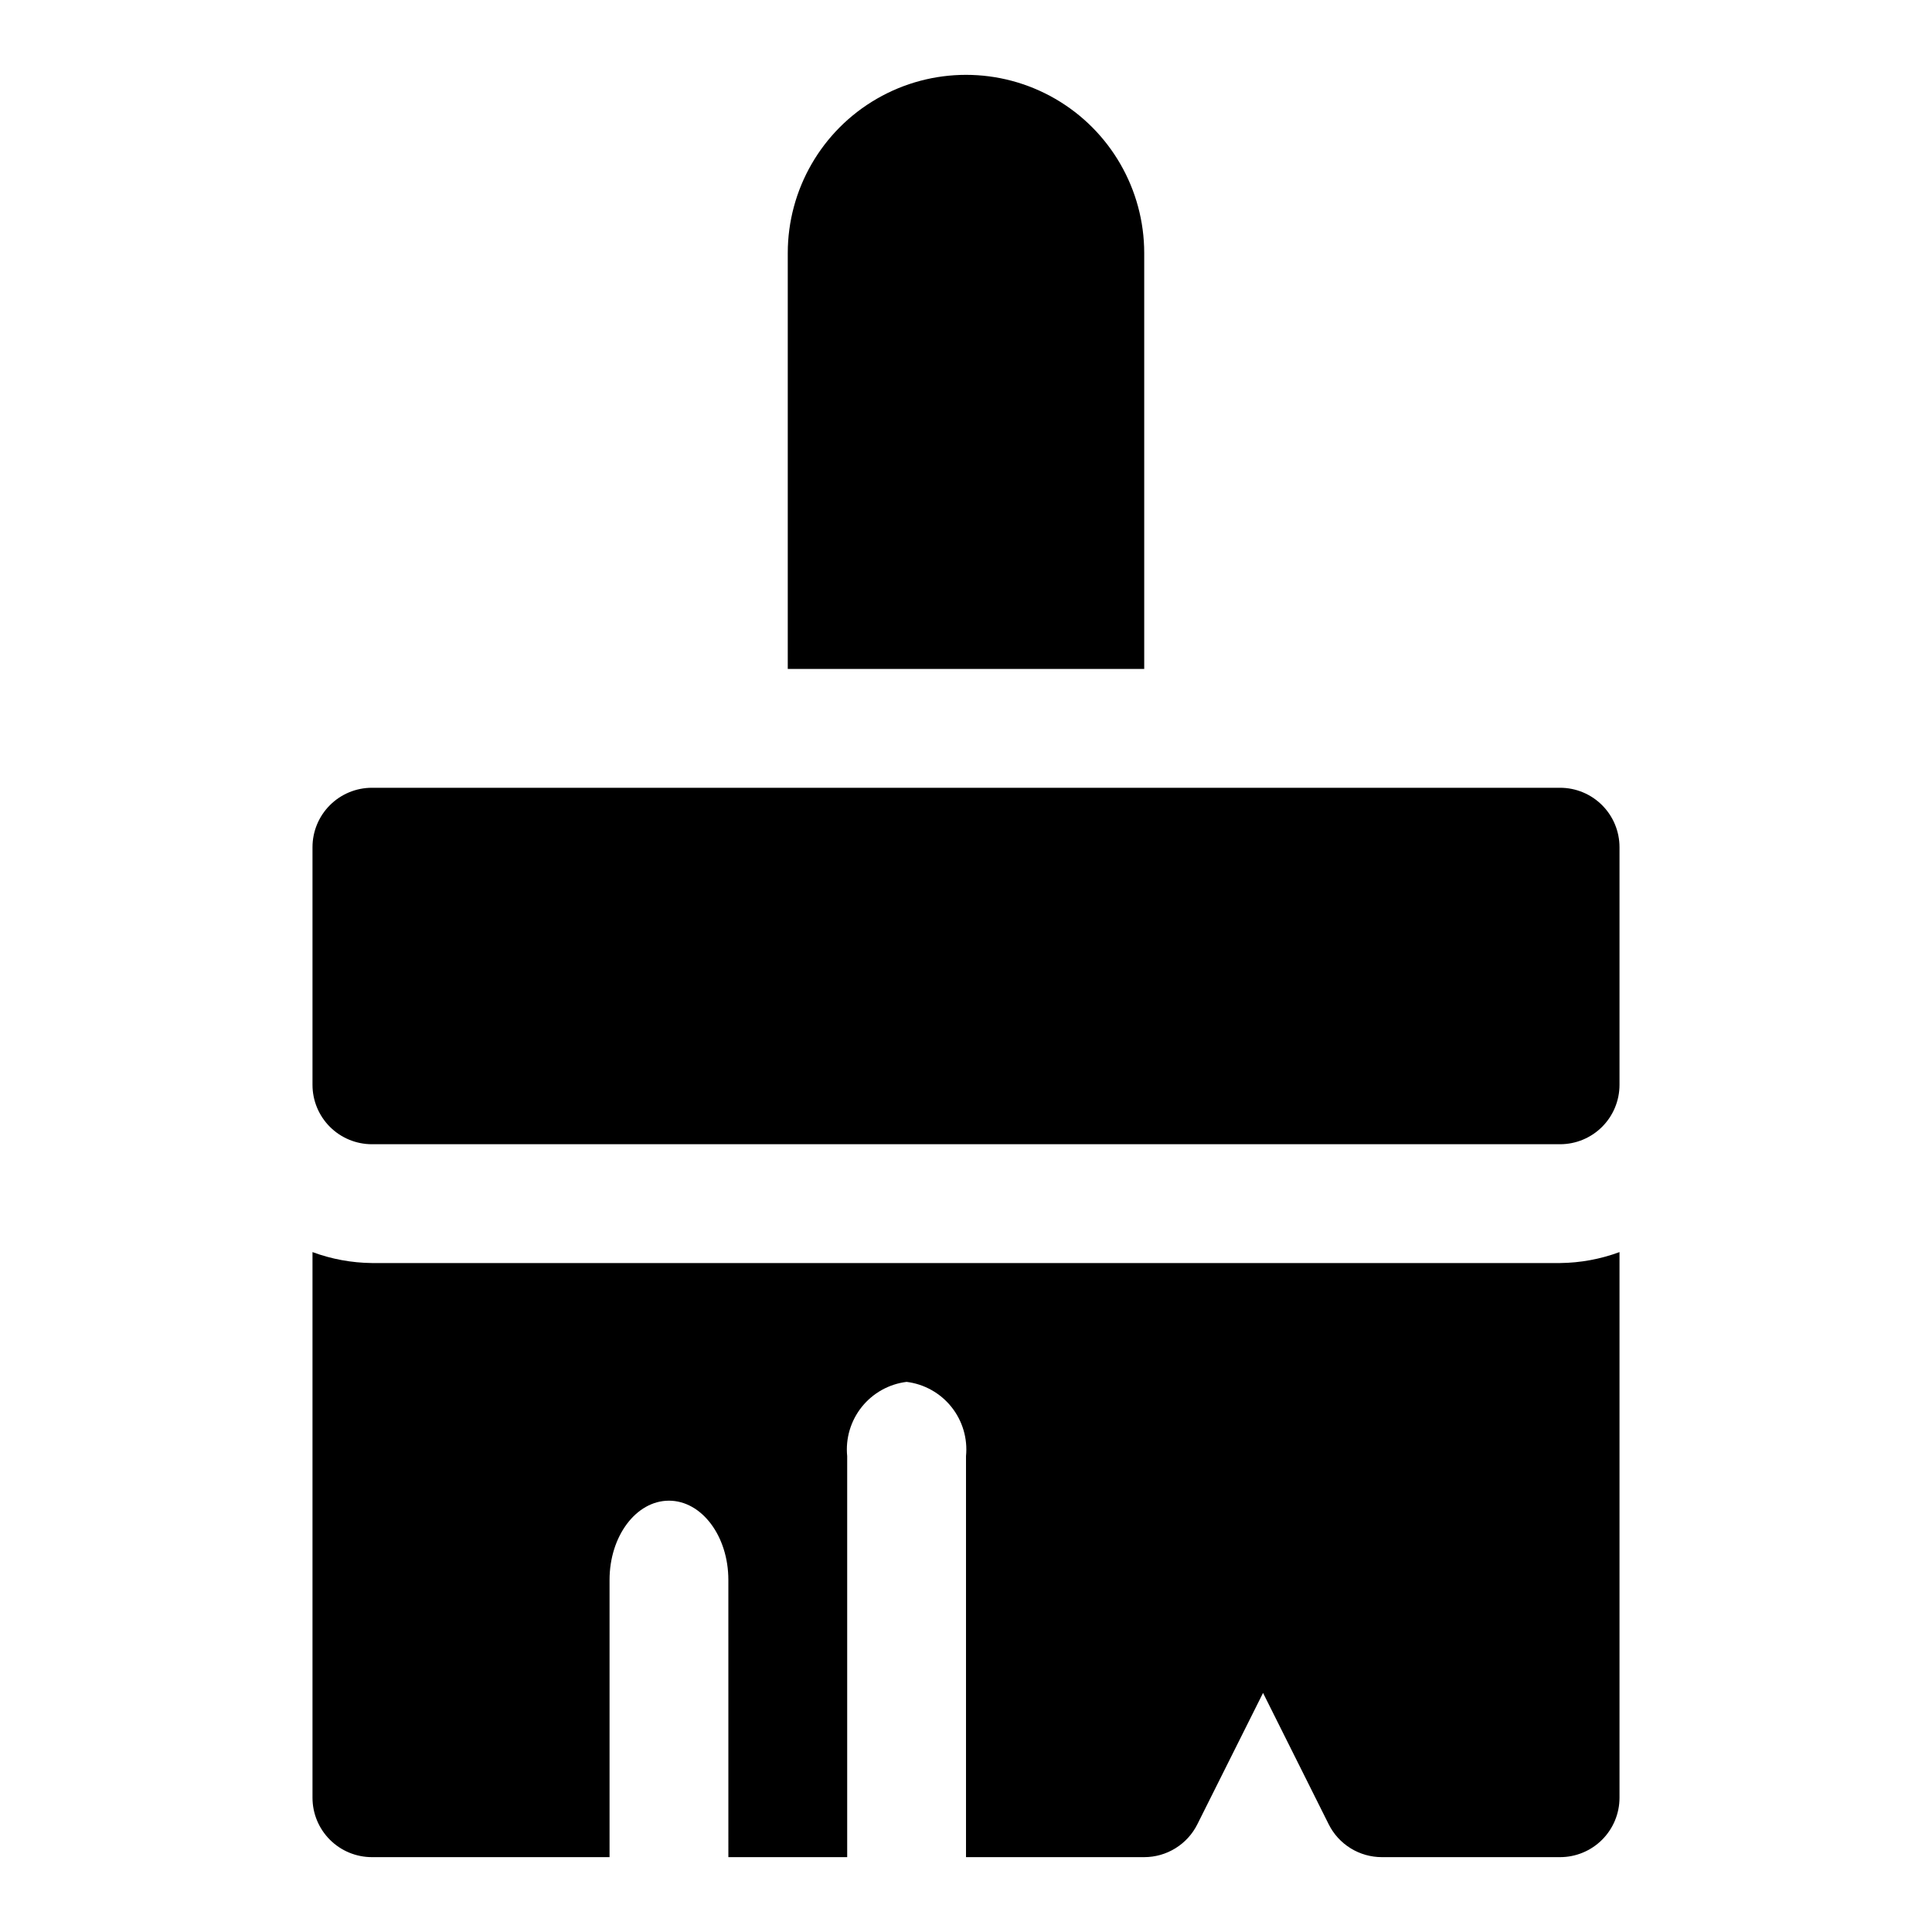 <?xml version="1.0" encoding="UTF-8"?>
<!-- Uploaded to: ICON Repo, www.svgrepo.com, Generator: ICON Repo Mixer Tools -->
<svg fill="#000000" width="800px" height="800px" version="1.1" viewBox="144 144 512 512" xmlns="http://www.w3.org/2000/svg">
 <path d="m447.23 321.28h-94.465v-110.21c0-16.875 9.004-32.469 23.617-40.906 14.613-8.438 32.617-8.438 47.23 0s23.617 24.031 23.617 40.906zm110.21 31.488h-314.88c-4.176 0-8.18 1.66-11.133 4.613s-4.613 6.957-4.613 11.133v62.977c0 4.176 1.66 8.18 4.613 11.133 2.953 2.949 6.957 4.609 11.133 4.609h314.88c4.176 0 8.18-1.66 11.133-4.609 2.953-2.953 4.613-6.957 4.613-11.133v-62.977c0-4.176-1.66-8.18-4.613-11.133-2.953-2.953-6.957-4.613-11.133-4.613zm-314.88 125.95c-5.375-0.055-10.703-1.035-15.746-2.902v144.6c0 4.176 1.66 8.18 4.613 11.133s6.957 4.613 11.133 4.613h62.977v-73.473c0-11.594 7.047-20.992 15.742-20.992 8.695 0 15.742 9.398 15.742 20.992l0.004 73.473h31.488v-106.27c-0.465-4.688 0.926-9.367 3.867-13.043s7.203-6.059 11.875-6.637c4.672 0.578 8.938 2.961 11.879 6.637 2.941 3.676 4.328 8.355 3.867 13.043v106.27h47.223c2.926 0 5.789-0.812 8.277-2.352 2.488-1.535 4.5-3.734 5.805-6.352l17.414-34.816 17.398 34.816c1.305 2.617 3.316 4.816 5.805 6.352 2.488 1.539 5.352 2.352 8.277 2.352h47.238c4.176 0 8.18-1.66 11.133-4.613 2.953-2.953 4.613-6.957 4.613-11.133v-144.6c-5.043 1.867-10.367 2.848-15.746 2.902z"/>
</svg>